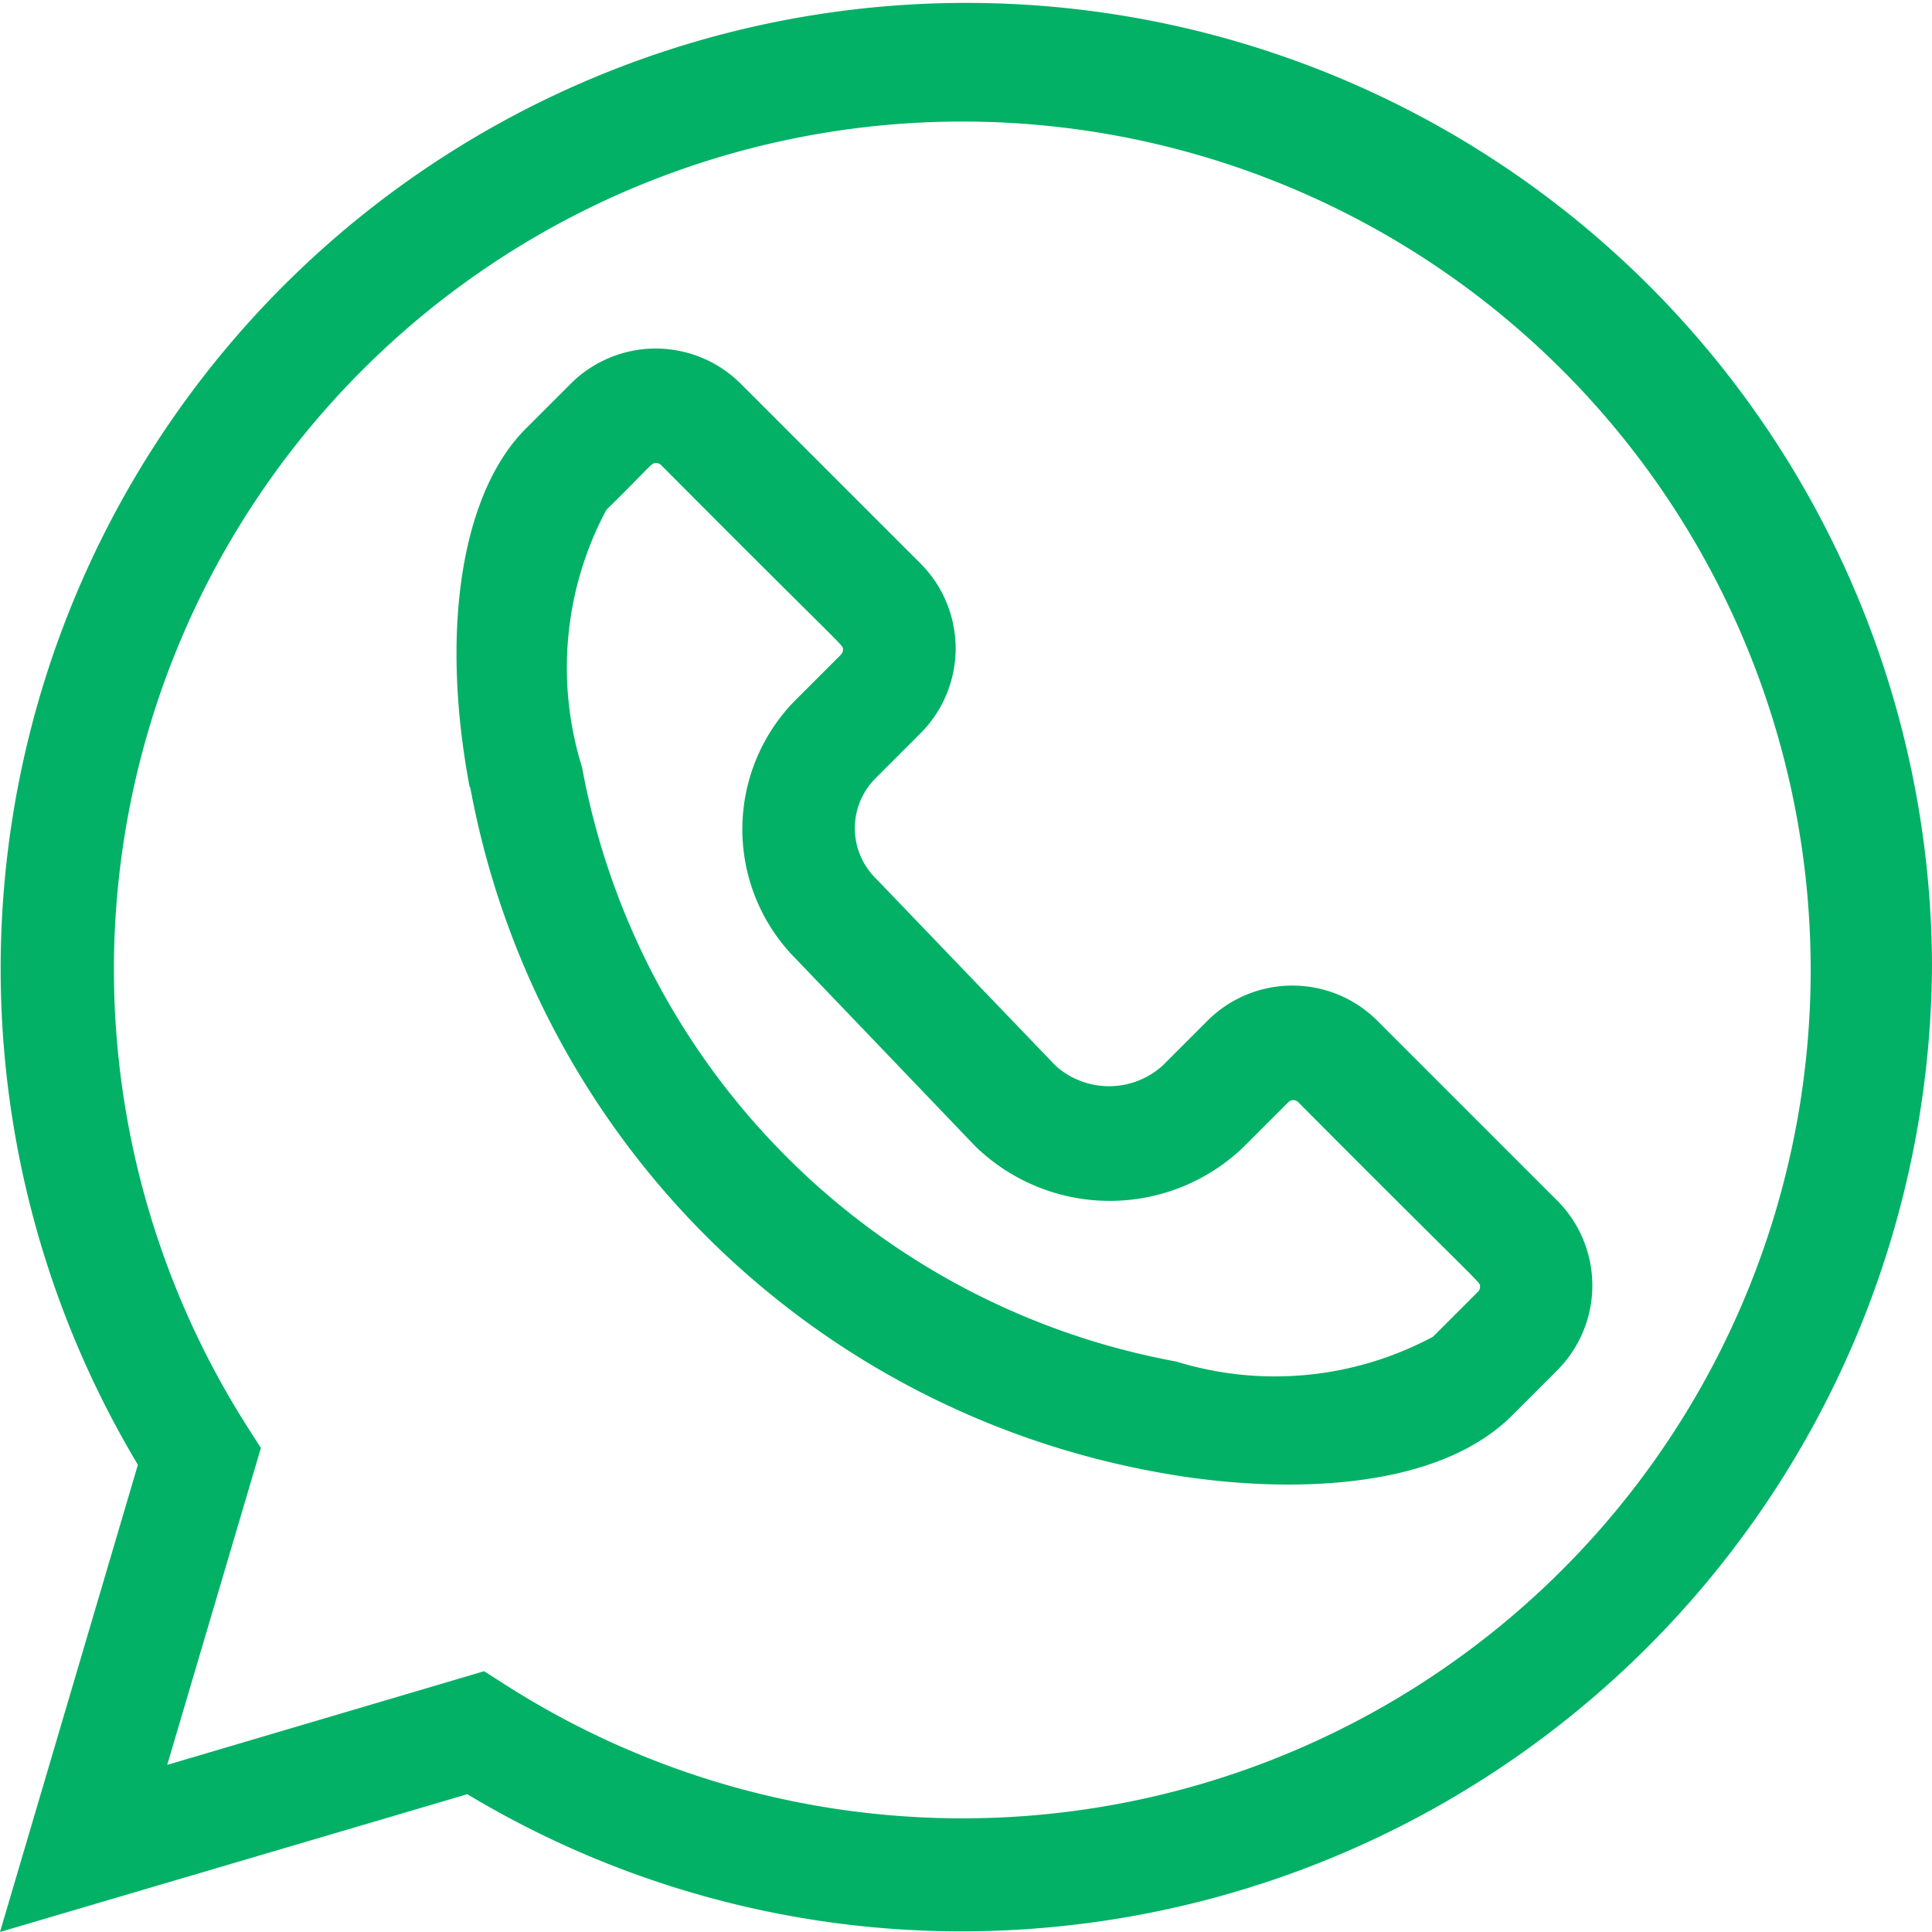 <svg xmlns="http://www.w3.org/2000/svg" width="20.625" height="20.625" viewBox="0 0 20.625 20.625"><g transform="translate(0 0)"><path d="M4.989,19.154a10.237,10.237,0,0,0,5.288,1.464A10.365,10.365,0,0,0,20.625,10.309,10.309,10.309,0,1,0,1.472,15.637L0,20.625ZM1.216,10.309A9.057,9.057,0,1,1,5.4,17.989l-.232-.148-3.383,1,1-3.383-.148-.232a9.1,9.1,0,0,1-1.421-4.914Zm0,0" transform="translate(0)" fill="#02b165"/><path d="M121.268,97.342a9.107,9.107,0,0,0,7.3,7.3c1.2.228,2.961.263,3.822-.6l.48-.48a1.282,1.282,0,0,0,0-1.814l-1.919-1.919a1.283,1.283,0,0,0-1.814,0l-.48.48a.853.853,0,0,1-1.141,0l-1.914-1.994-.009-.009a.754.754,0,0,1,0-1.065l.48-.48a1.282,1.282,0,0,0,0-1.814l-1.919-1.919a1.284,1.284,0,0,0-1.814,0l-.48.48h0c-.687.687-.916,2.151-.6,3.822Zm1.452-2.967c.5-.492.477-.5.532-.5a.074.074,0,0,1,.053.022c2.022,2.033,1.941,1.913,1.941,1.971a.073.073,0,0,1-.022.053l-.48.48a1.96,1.96,0,0,0,0,2.768l1.915,2,.009.009a2.06,2.06,0,0,0,2.853,0l.48-.48a.074.074,0,0,1,.105,0c2.022,2.032,1.941,1.913,1.941,1.971a.072.072,0,0,1-.022.053l-.48.48a3.573,3.573,0,0,1-2.741.265,7.9,7.9,0,0,1-6.343-6.343A3.573,3.573,0,0,1,122.72,94.375Zm0,0" transform="translate(-116.247 -88.932)" fill="#02b165"/></g></svg>